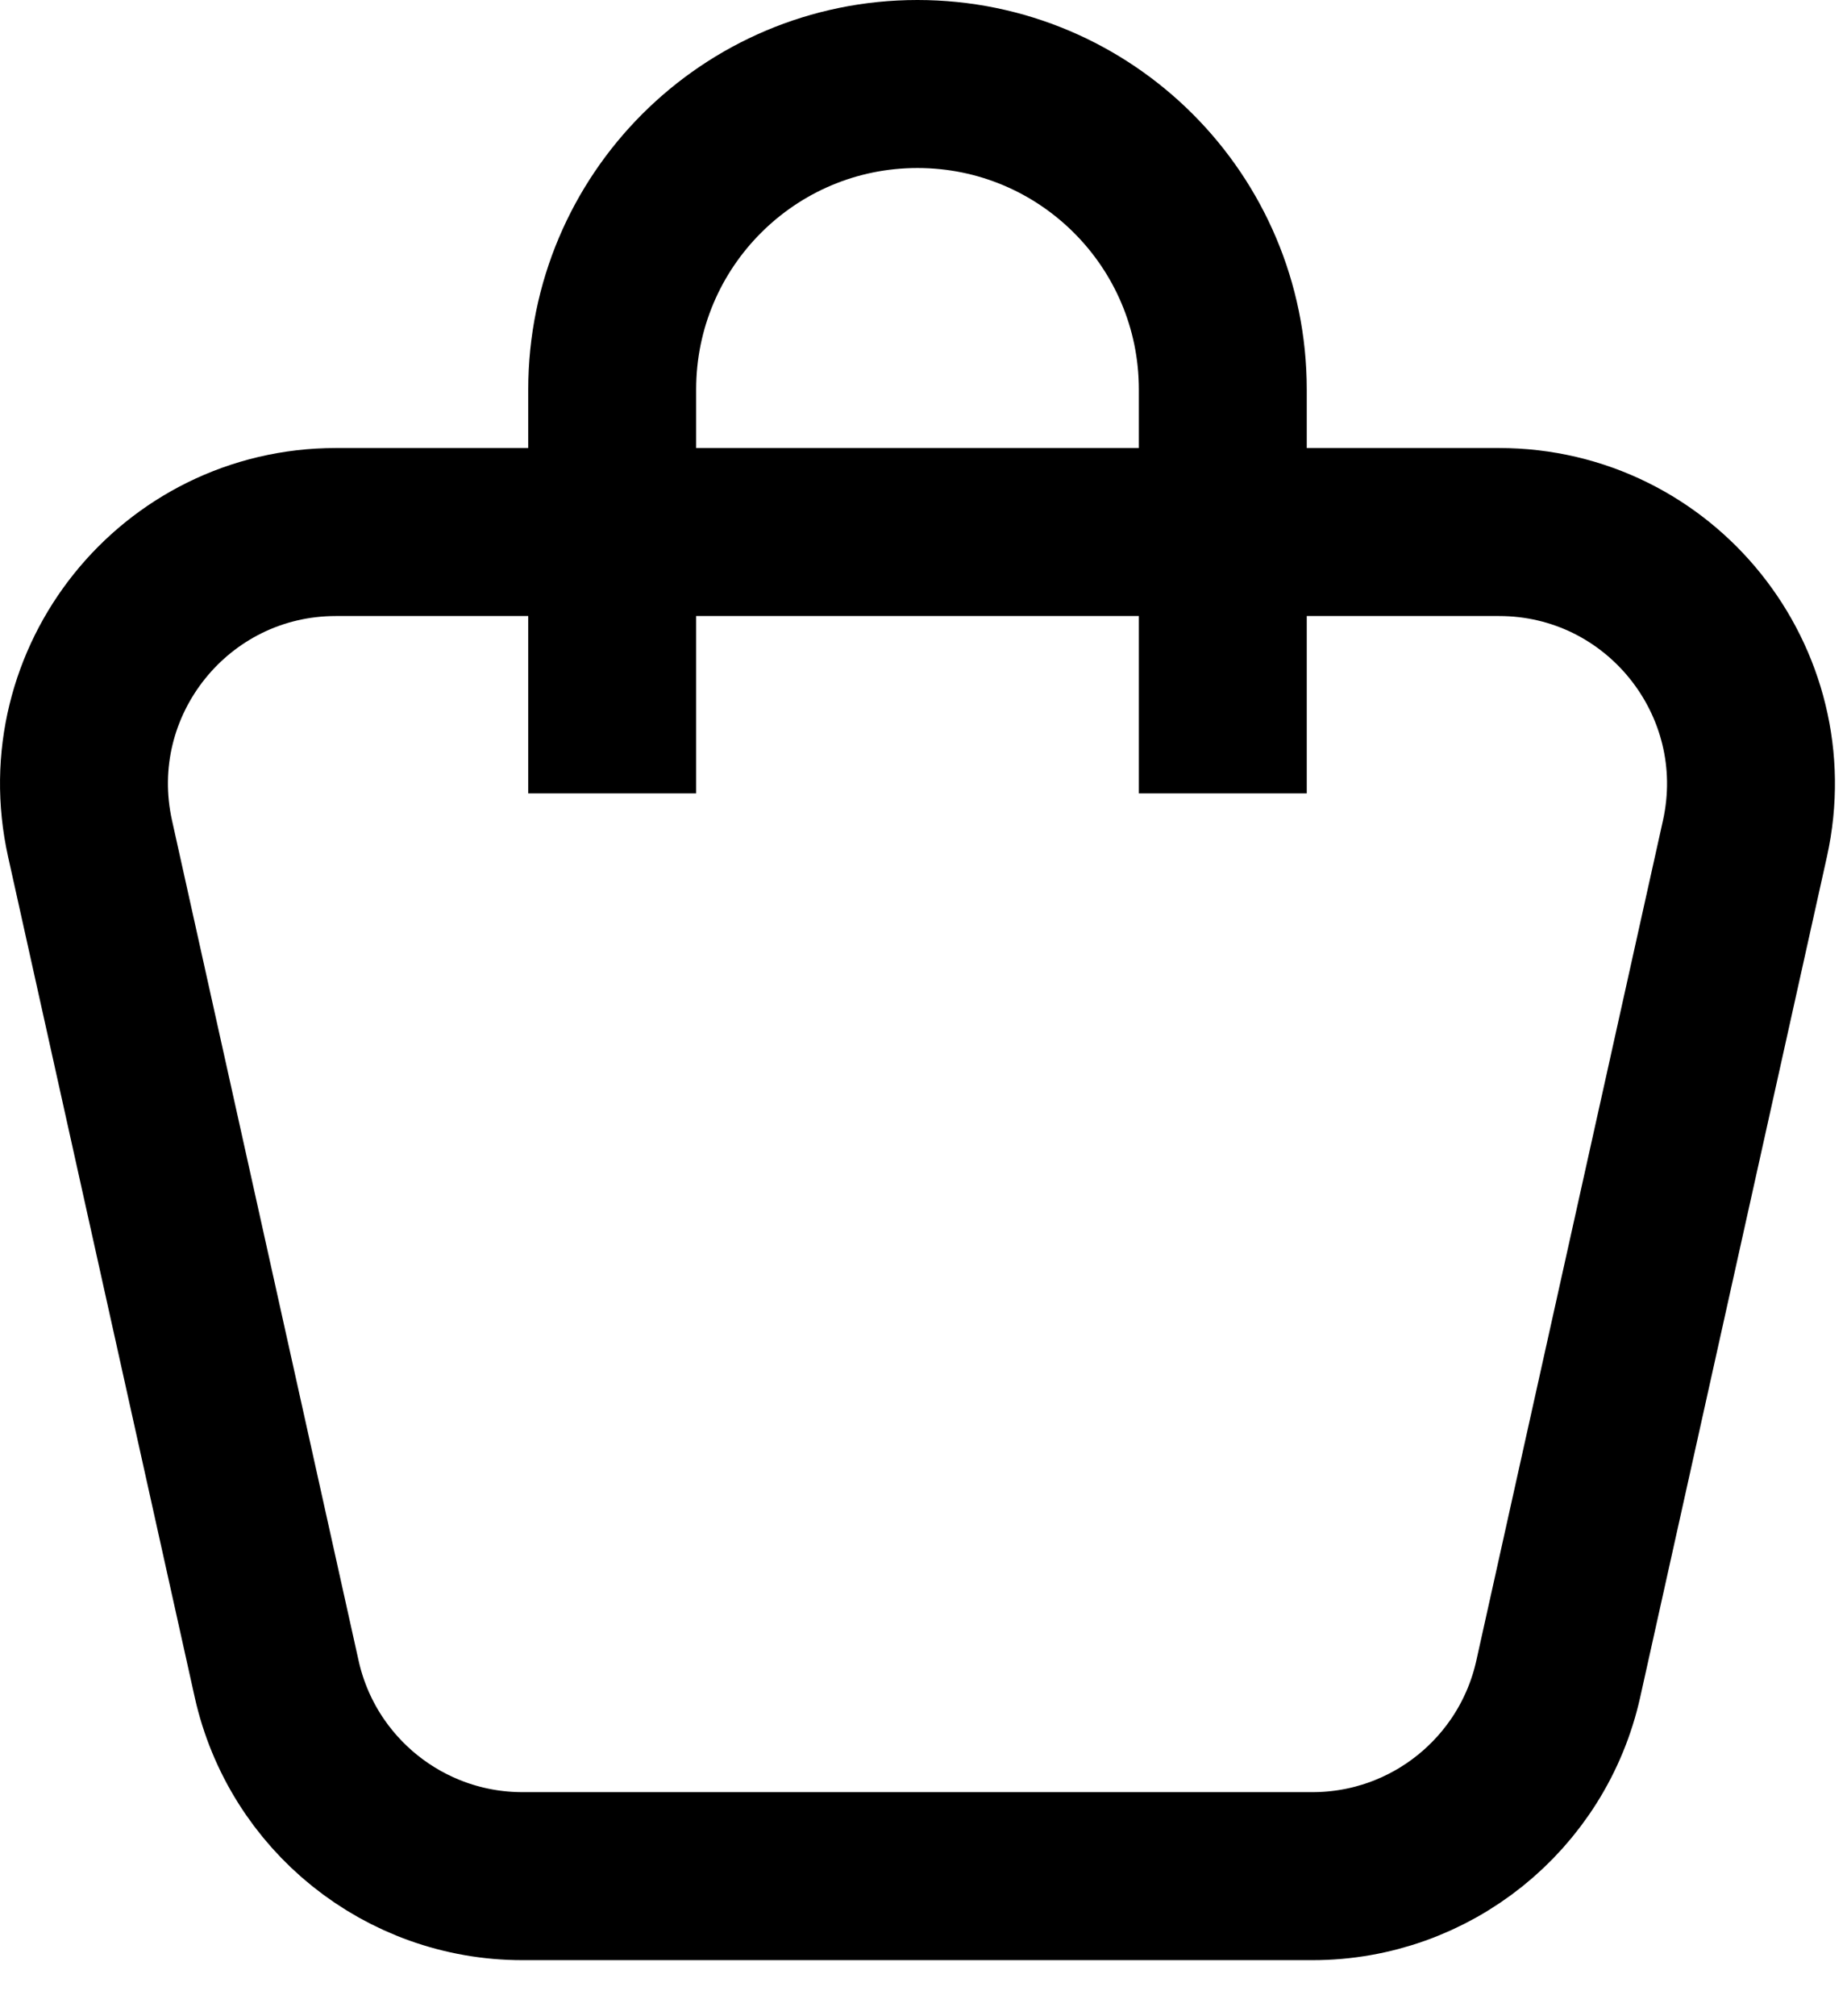 <?xml version="1.0" encoding="UTF-8"?> <svg xmlns="http://www.w3.org/2000/svg" width="22" height="24" viewBox="0 0 22 24" fill="none"> <path d="M3.295 19.984L1.073 9.984C0.656 8.11 2.082 6.333 4.001 6.333H17.855C19.774 6.333 21.2 8.11 20.784 9.984L18.561 19.984C18.256 21.356 17.039 22.333 15.633 22.333H6.223C4.817 22.333 3.6 21.356 3.295 19.984Z" stroke="black" stroke-width="2"></path> <path d="M7.292 9.444V4.636C7.292 2.628 8.92 1 10.928 1C12.937 1 14.565 2.628 14.565 4.636V9.444" stroke="black" stroke-width="2"></path> </svg> 